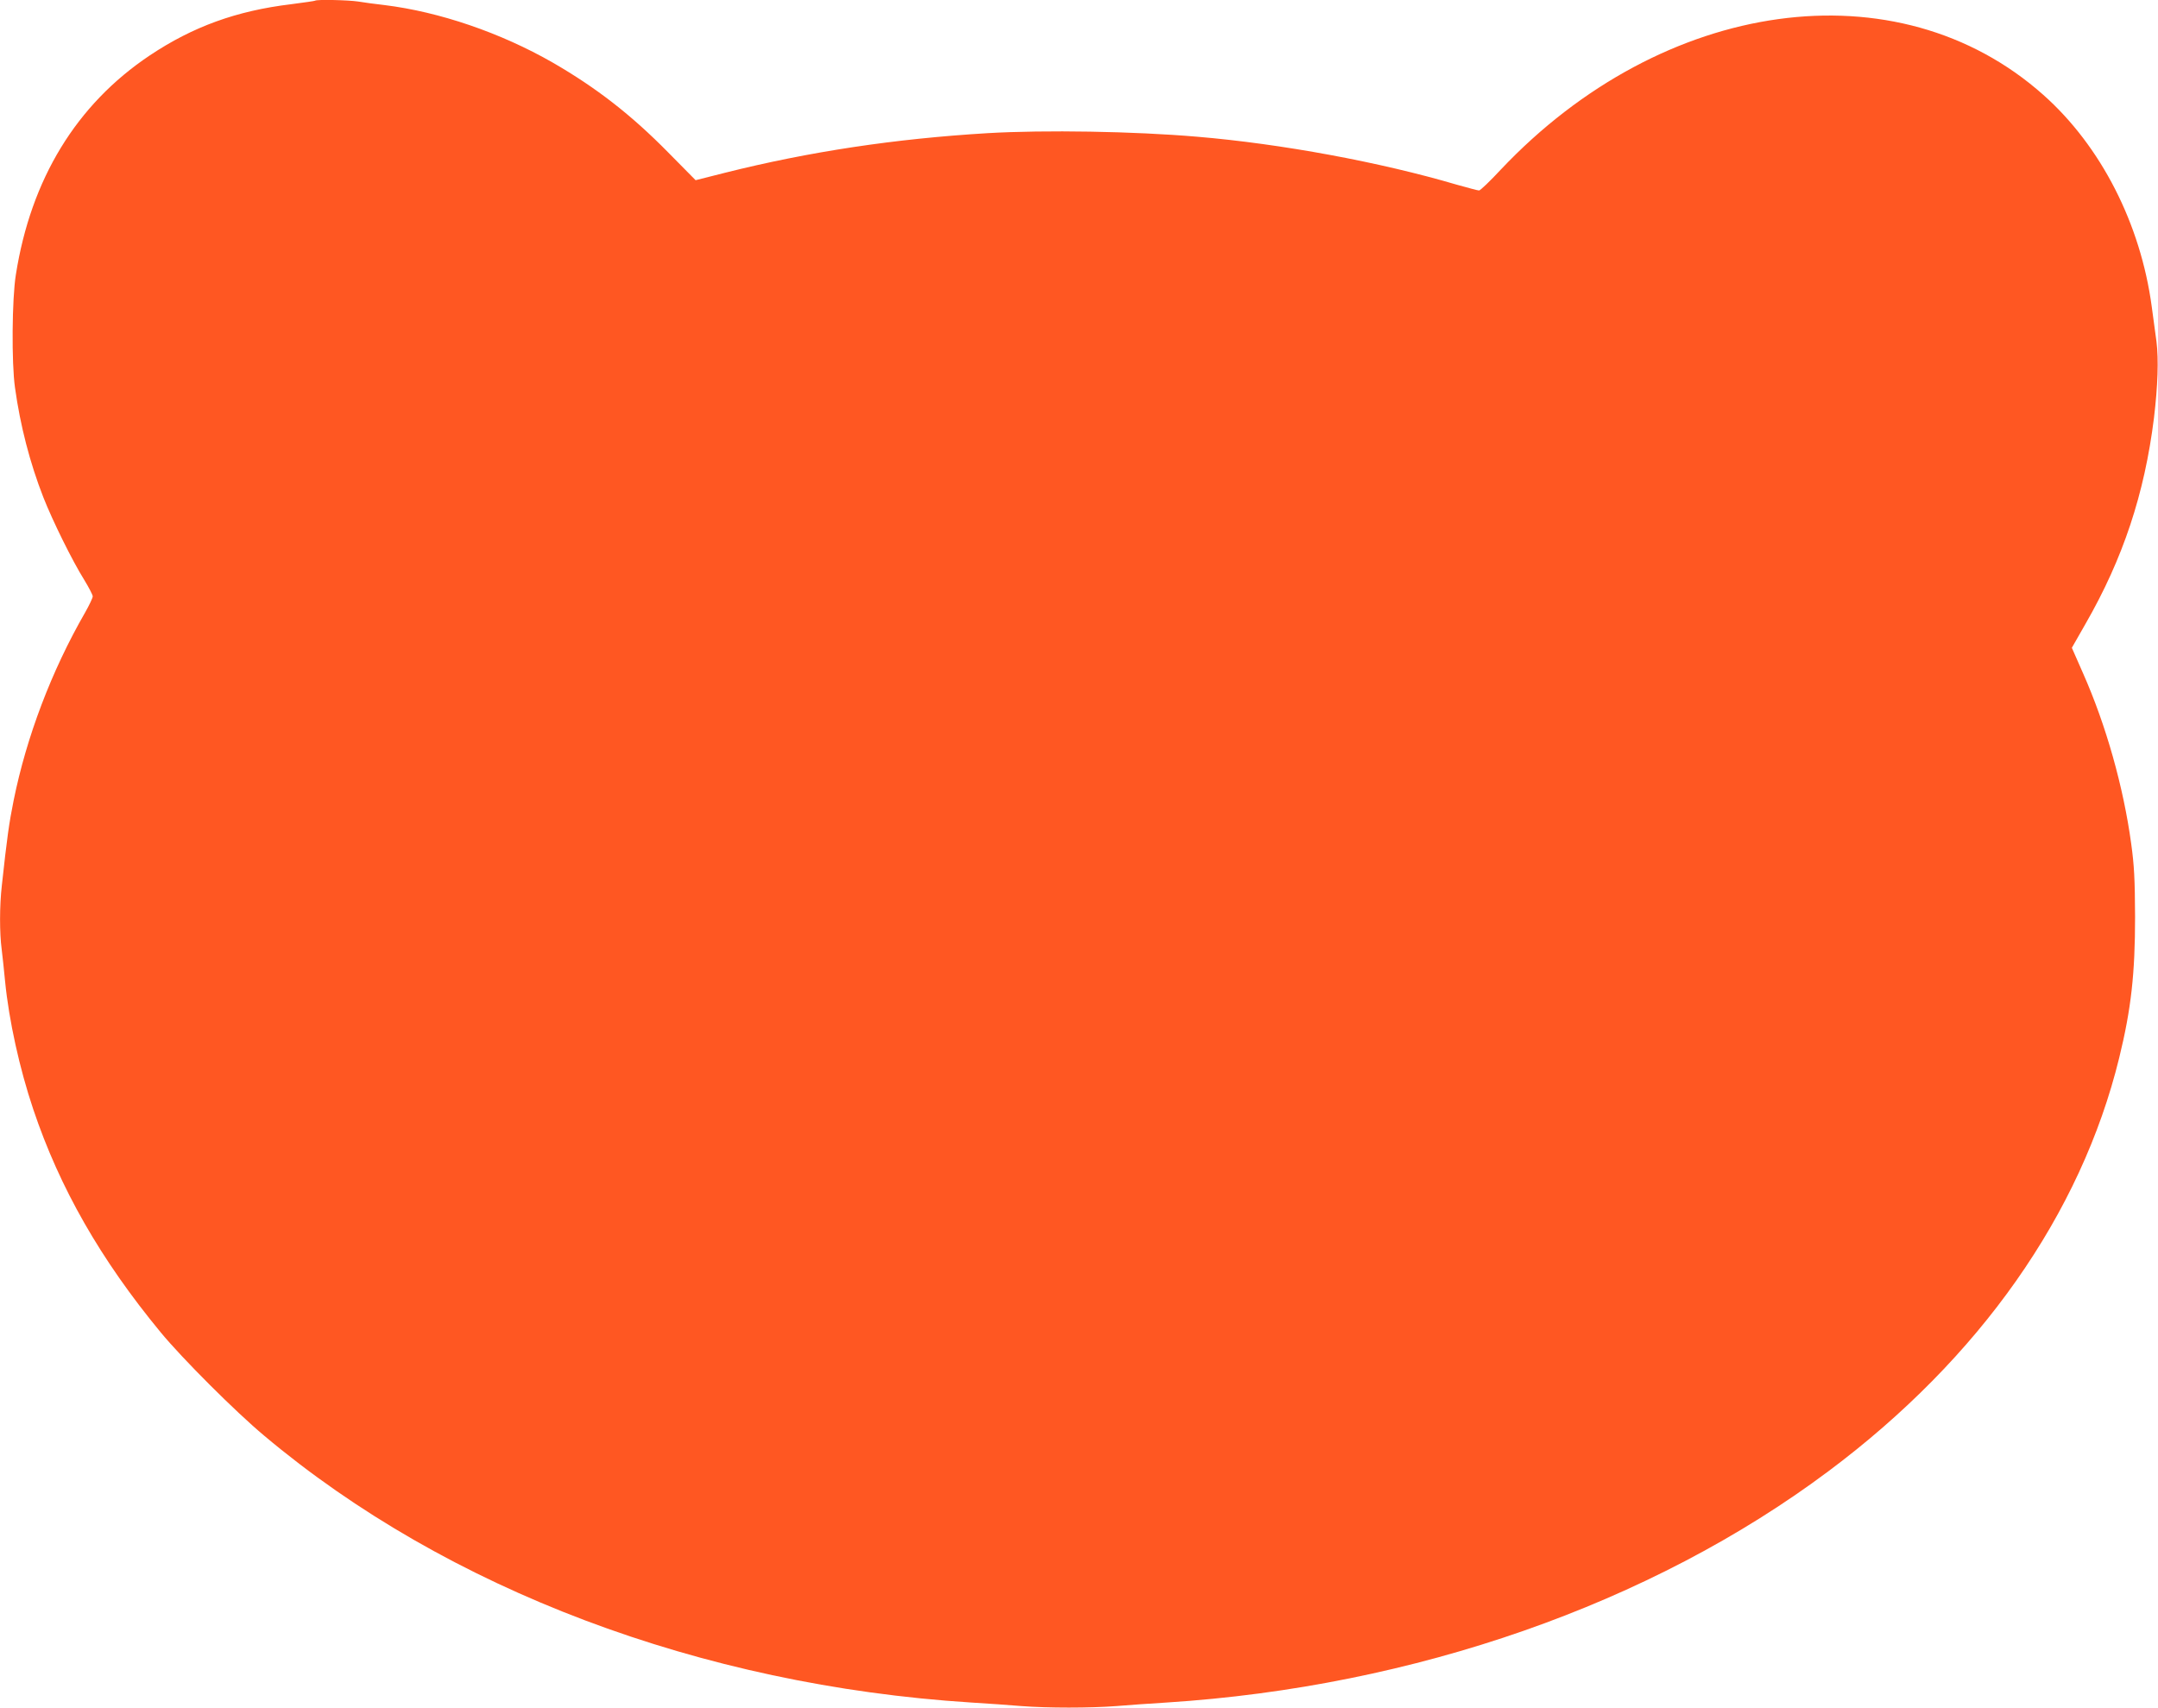 <?xml version="1.0" standalone="no"?>
<!DOCTYPE svg PUBLIC "-//W3C//DTD SVG 20010904//EN"
 "http://www.w3.org/TR/2001/REC-SVG-20010904/DTD/svg10.dtd">
<svg version="1.0" xmlns="http://www.w3.org/2000/svg"
 width="1280pt" height="1013pt" viewBox="0 0 1280 1013"
 preserveAspectRatio="xMidYMid meet">
<g transform="translate(0,1013) scale(0.1,-0.1)"
fill="#ff5722" stroke="none">
<path d="M1869 10126 c-2 -2 -66 -11 -142 -21 -324 -39 -583 -133 -839 -304
-435 -291 -705 -734 -794 -1301 -23 -142 -26 -524 -5 -670 31 -225 89 -448
168 -650 55 -140 172 -377 242 -489 28 -46 51 -90 51 -99 0 -9 -21 -53 -46
-97 -199 -346 -347 -737 -423 -1113 -27 -134 -39 -218 -70 -504 -14 -121 -14
-284 -1 -380 5 -40 14 -125 20 -188 23 -234 86 -519 167 -760 157 -468 401
-894 757 -1325 127 -154 443 -470 613 -612 1084 -912 2591 -1481 4193 -1583
96 -6 230 -15 298 -21 157 -12 407 -12 564 0 68 6 202 15 298 21 1468 94 2871
584 3925 1372 897 670 1498 1525 1725 2453 71 290 94 500 94 835 -1 225 -5
304 -23 435 -46 337 -149 703 -286 1012 l-66 150 81 142 c223 388 350 772 406
1221 23 191 28 349 15 453 -7 51 -19 144 -28 207 -66 492 -301 953 -643 1257
-865 770 -2255 577 -3219 -444 -63 -68 -121 -123 -128 -123 -8 0 -66 16 -131
34 -454 134 -1042 243 -1542 285 -374 32 -901 41 -1243 21 -548 -33 -1055
-109 -1557 -235 l-174 -44 -161 163 c-222 226 -429 386 -687 535 -309 177
-672 301 -998 341 -52 6 -122 15 -156 21 -60 9 -247 13 -255 5z"/>
</g>
</svg>
